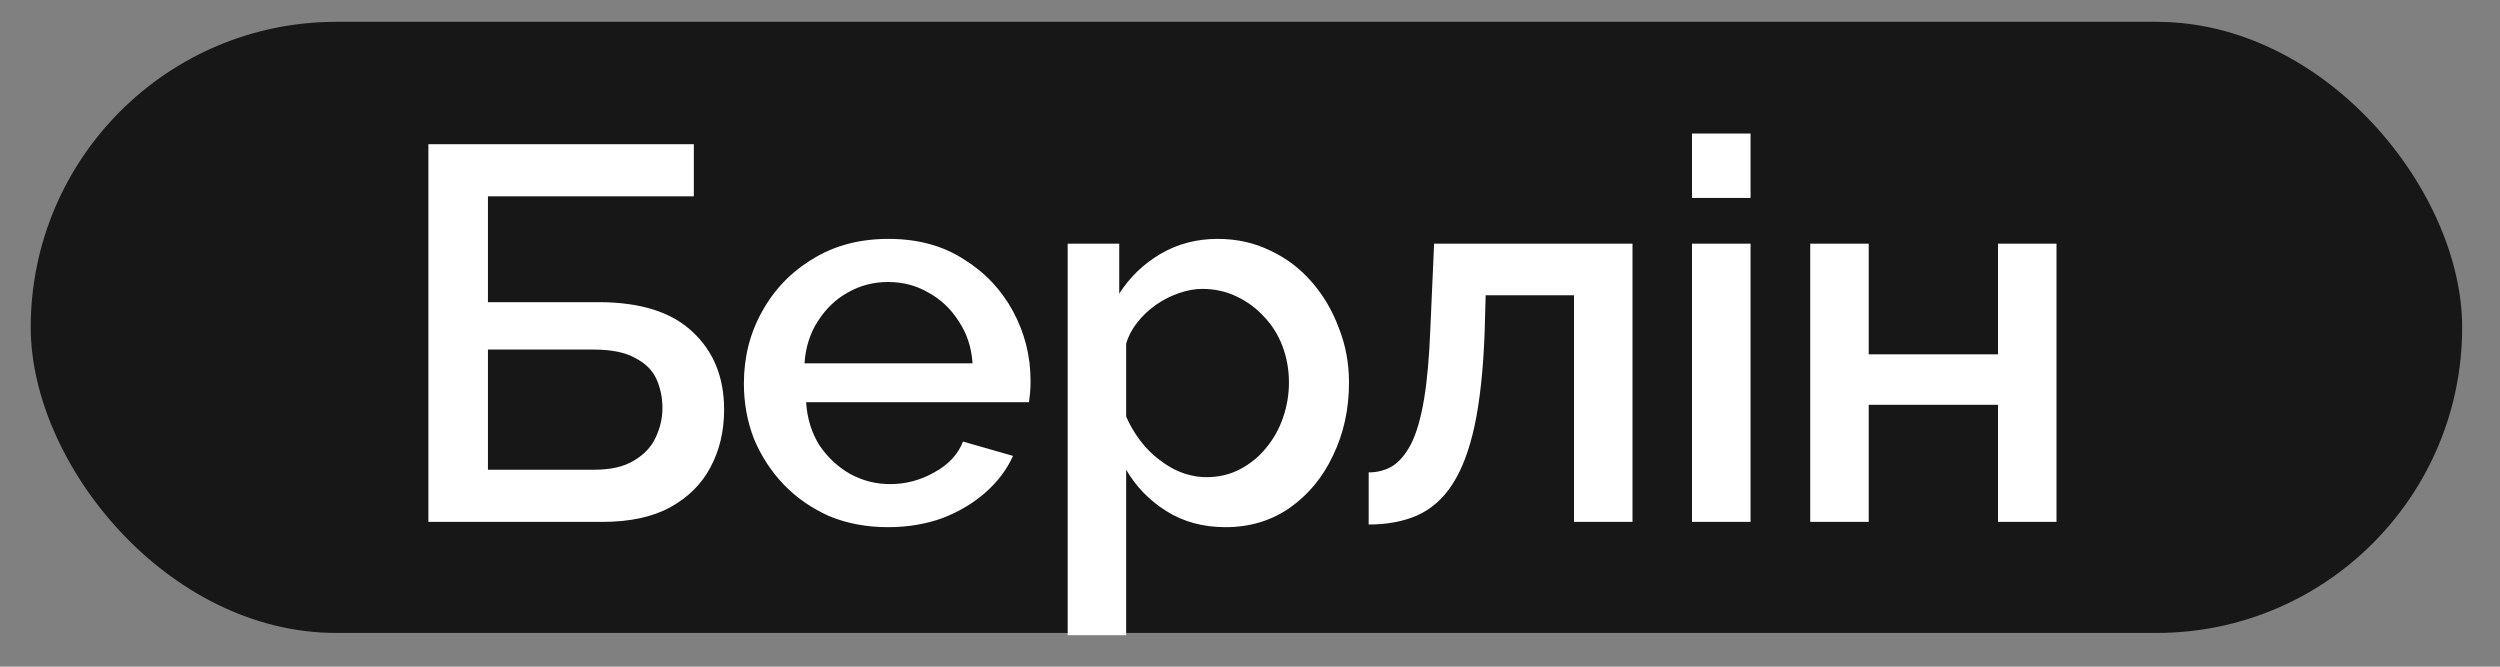 <?xml version="1.0" encoding="UTF-8"?>
<svg xmlns="http://www.w3.org/2000/svg" width="45" height="12" viewBox="0 0 45 12" fill="none">
  <rect x="0" y="0" width="45" height="12" fill="#808080" stroke="none"/>
  <rect x="0.553" y="0.393" width="43.766" height="11" rx="5.5" fill="#171717"></rect>
  <path d="M7.711 9.394V2.596H12.489V3.534H8.783V5.439H10.775C11.528 5.439 12.093 5.618 12.469 5.976C12.846 6.327 13.034 6.793 13.034 7.373C13.034 7.763 12.951 8.111 12.785 8.417C12.626 8.717 12.383 8.956 12.058 9.135C11.739 9.307 11.333 9.394 10.842 9.394H7.711ZM8.783 8.455H10.698C10.992 8.455 11.228 8.401 11.407 8.293C11.592 8.184 11.723 8.047 11.799 7.881C11.882 7.708 11.924 7.53 11.924 7.345C11.924 7.16 11.889 6.987 11.818 6.828C11.748 6.668 11.62 6.54 11.435 6.445C11.257 6.343 11.005 6.292 10.679 6.292H8.783V8.455ZM15.984 9.489C15.595 9.489 15.241 9.422 14.921 9.288C14.609 9.148 14.337 8.96 14.108 8.723C13.878 8.481 13.699 8.206 13.572 7.9C13.45 7.587 13.39 7.255 13.39 6.904C13.39 6.432 13.498 6.001 13.715 5.612C13.932 5.216 14.235 4.9 14.625 4.664C15.014 4.421 15.47 4.3 15.994 4.3C16.517 4.3 16.967 4.421 17.344 4.664C17.727 4.9 18.023 5.213 18.234 5.602C18.445 5.992 18.55 6.41 18.55 6.856C18.55 6.933 18.547 7.006 18.541 7.077C18.534 7.14 18.528 7.195 18.521 7.239H14.51C14.529 7.533 14.609 7.791 14.749 8.015C14.896 8.232 15.081 8.404 15.304 8.532C15.528 8.653 15.767 8.714 16.023 8.714C16.303 8.714 16.568 8.644 16.817 8.503C17.073 8.363 17.245 8.178 17.334 7.948L18.234 8.206C18.126 8.449 17.96 8.669 17.736 8.867C17.519 9.058 17.261 9.212 16.961 9.327C16.661 9.435 16.335 9.489 15.984 9.489ZM14.481 6.54H17.506C17.487 6.253 17.404 6.001 17.258 5.784C17.117 5.561 16.935 5.388 16.712 5.267C16.495 5.139 16.252 5.076 15.984 5.076C15.723 5.076 15.48 5.139 15.257 5.267C15.04 5.388 14.861 5.561 14.72 5.784C14.58 6.001 14.5 6.253 14.481 6.54ZM22.061 9.489C21.659 9.489 21.305 9.394 20.998 9.202C20.692 9.011 20.45 8.762 20.271 8.455V11.433H19.218V4.386H20.146V5.286C20.338 4.986 20.587 4.747 20.893 4.568C21.2 4.389 21.541 4.3 21.918 4.3C22.262 4.3 22.578 4.37 22.865 4.511C23.153 4.645 23.402 4.833 23.612 5.076C23.823 5.318 23.986 5.596 24.101 5.909C24.222 6.215 24.282 6.54 24.282 6.885C24.282 7.364 24.187 7.801 23.995 8.197C23.81 8.593 23.548 8.908 23.21 9.145C22.878 9.374 22.495 9.489 22.061 9.489ZM21.716 8.589C21.94 8.589 22.141 8.541 22.32 8.446C22.505 8.35 22.661 8.222 22.789 8.063C22.923 7.903 23.025 7.721 23.095 7.517C23.165 7.313 23.201 7.102 23.201 6.885C23.201 6.655 23.162 6.438 23.086 6.234C23.009 6.03 22.897 5.851 22.75 5.698C22.61 5.545 22.444 5.423 22.253 5.334C22.068 5.245 21.863 5.2 21.64 5.2C21.506 5.2 21.366 5.226 21.219 5.277C21.072 5.328 20.935 5.398 20.807 5.487C20.679 5.577 20.568 5.682 20.472 5.803C20.376 5.925 20.309 6.052 20.271 6.186V7.498C20.36 7.702 20.478 7.887 20.625 8.053C20.772 8.213 20.941 8.344 21.133 8.446C21.324 8.541 21.519 8.589 21.716 8.589ZM24.636 9.441V8.503C24.796 8.503 24.939 8.465 25.067 8.388C25.195 8.305 25.306 8.171 25.402 7.986C25.498 7.795 25.574 7.53 25.632 7.191C25.689 6.853 25.727 6.422 25.747 5.899L25.814 4.386H29.385V9.394H28.332V5.315H26.742L26.723 5.995C26.698 6.665 26.637 7.223 26.541 7.67C26.445 8.111 26.311 8.462 26.139 8.723C25.973 8.979 25.763 9.164 25.507 9.279C25.258 9.387 24.968 9.441 24.636 9.441ZM30.456 9.394V4.386H31.51V9.394H30.456ZM30.456 3.563V2.404H31.51V3.563H30.456ZM32.584 9.394V4.386H33.637V6.378H35.964V4.386H37.017V9.394H35.964V7.287H33.637V9.394H32.584Z" fill="white"></path>
</svg>
